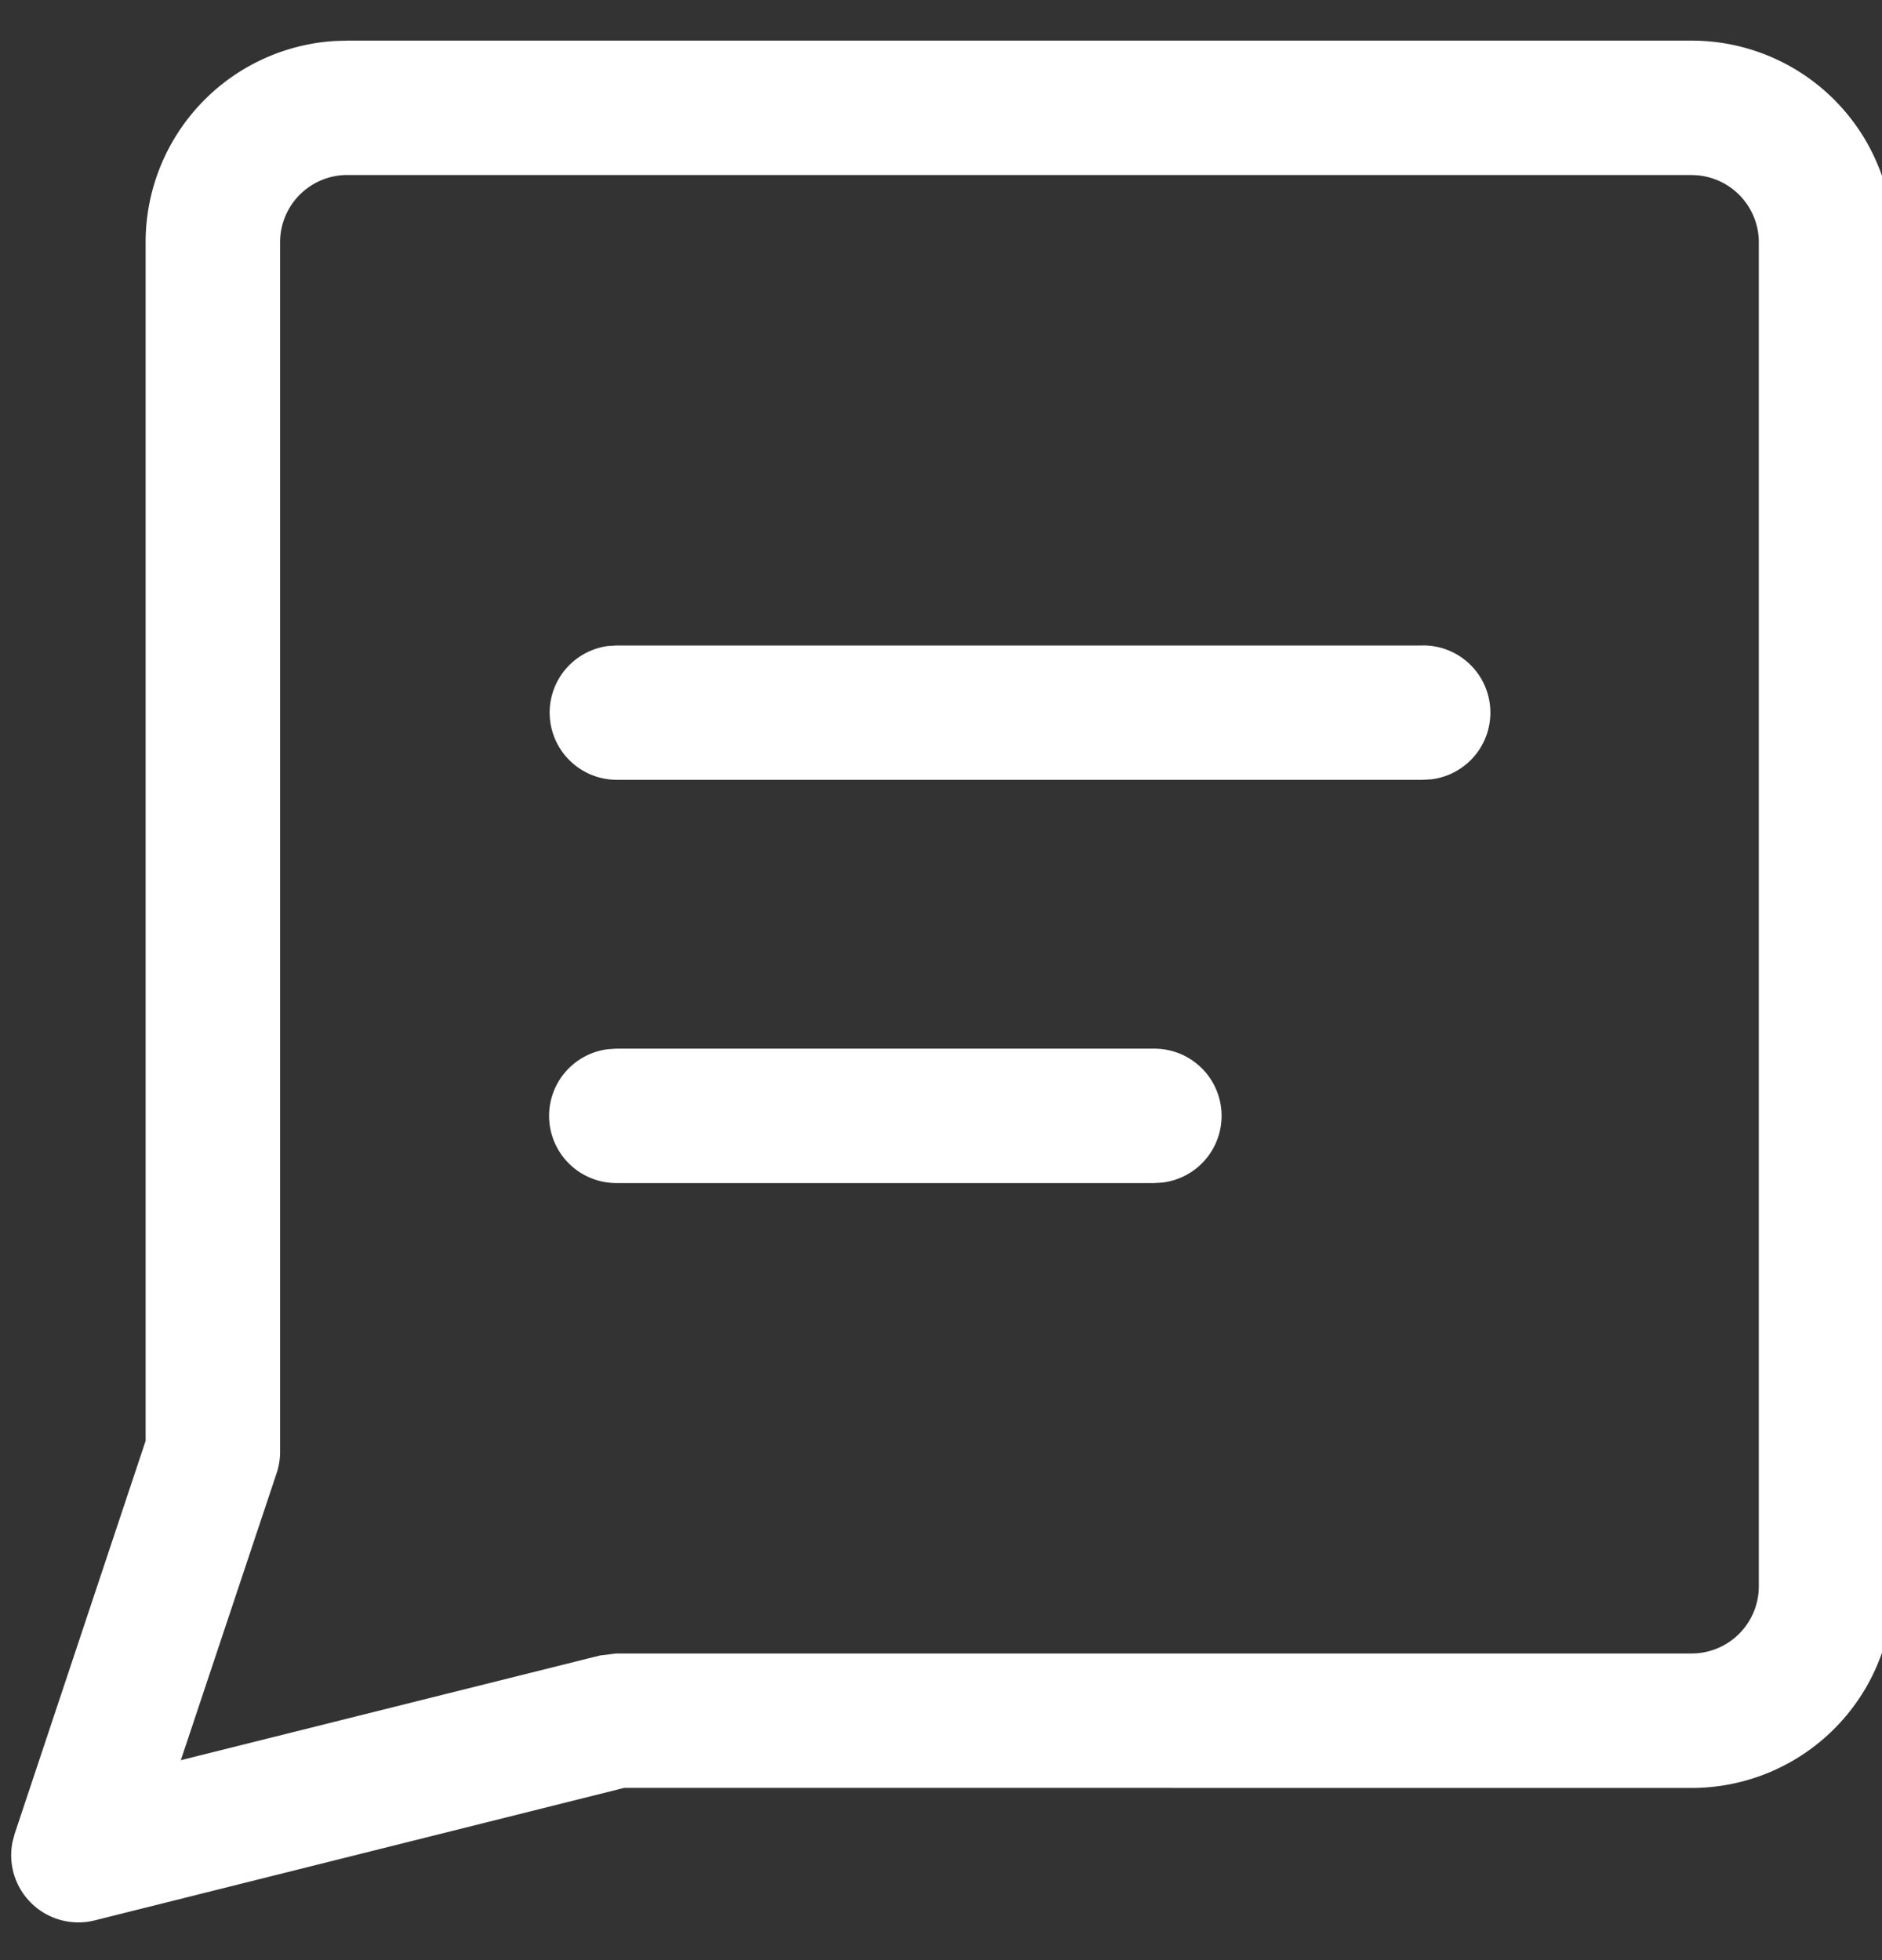 <svg width="24" height="25" viewBox="0 0 24 25" xmlns="http://www.w3.org/2000/svg">
    <rect x="0" y="0" width="24" height="25" fill="#333333" stroke="none"/>
    <path d="M21.571.518a2.571 2.571 0 0 1 2.572 2.571v17.143a2.571 2.571 0 0 1-2.572 2.572l-13.61-.001-6.753 1.69A.857.857 0 0 1 .16 23.49l.027-.101 1.67-5.012V3.089A2.572 2.572 0 0 1 4.266.523l.163-.005zm0 1.714H4.43a.857.857 0 0 0-.858.857v15.429a.857.857 0 0 1-.044.27L2.306 22.45l5.343-1.335.208-.026h13.714a.857.857 0 0 0 .858-.857V3.09a.857.857 0 0 0-.858-.857zm-6.857 11.143a.857.857 0 0 1 .108 1.708l-.108.006H7.857a.857.857 0 0 1-.107-1.707l.107-.007h6.857zm3.429-5.143a.857.857 0 0 1 .107 1.708l-.107.006H7.857A.857.857 0 0 1 7.75 8.24l.107-.007h10.286z" fill="#FFF" fill-rule="nonzero"/>
</svg>
